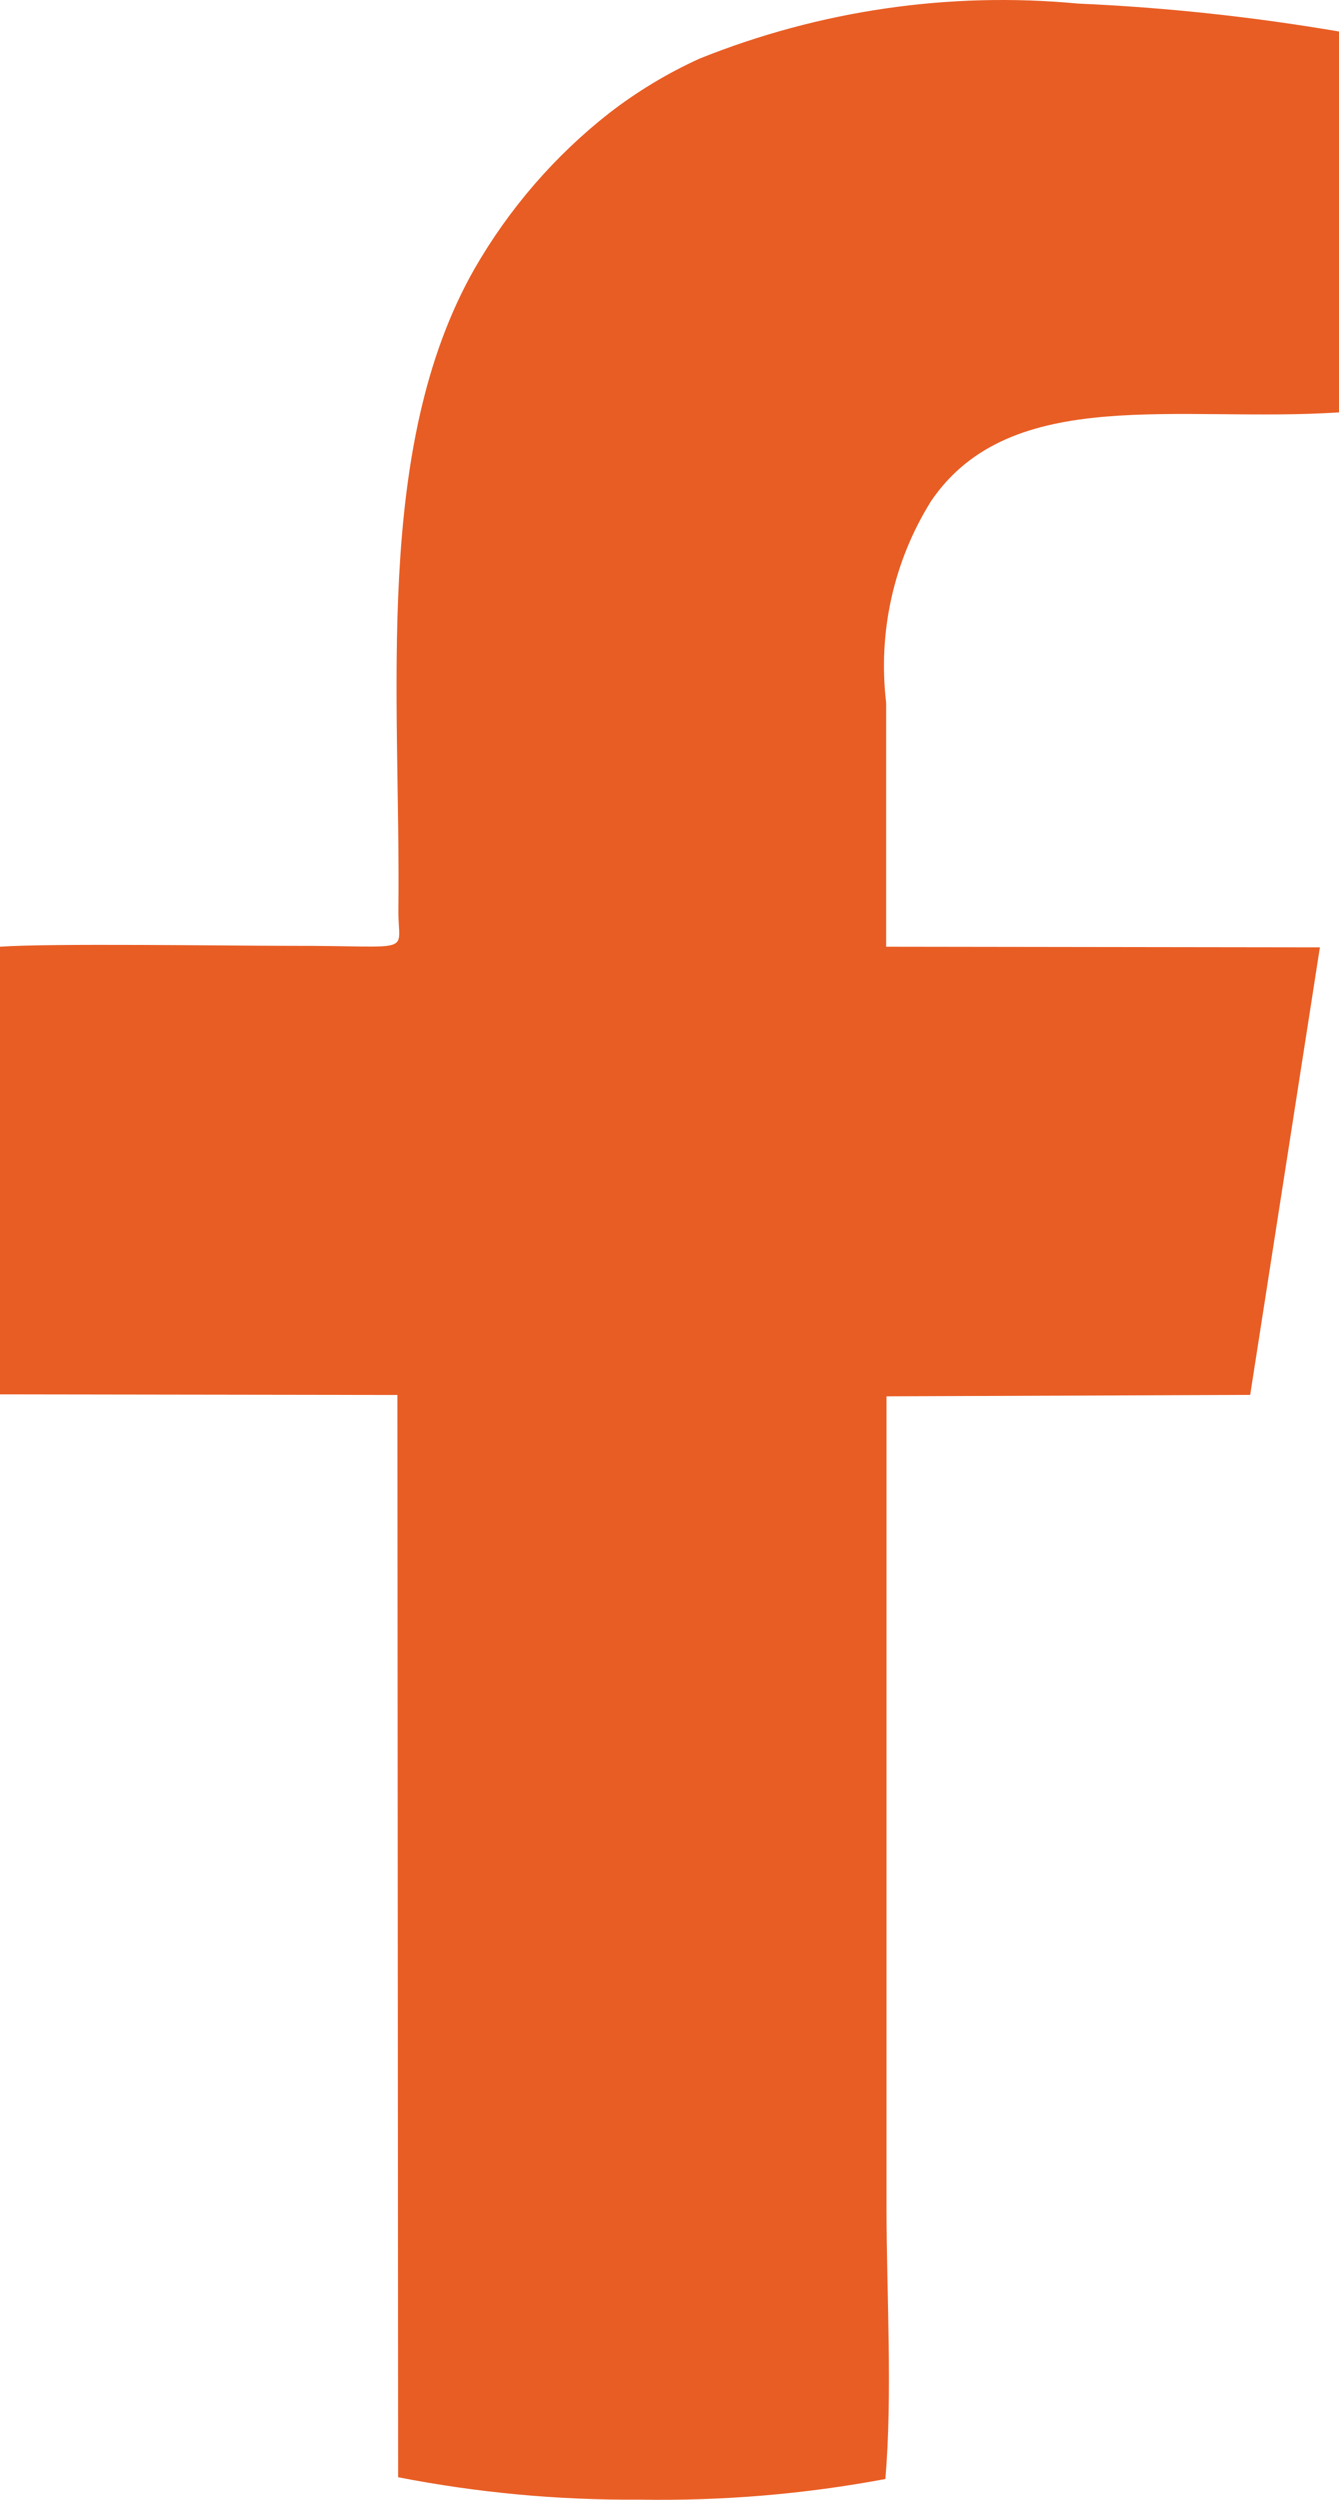 <?xml version="1.0" encoding="UTF-8"?> <svg xmlns="http://www.w3.org/2000/svg" width="15" height="28" viewBox="0 0 15 28" fill="none"><path fill-rule="evenodd" clip-rule="evenodd" d="M0 10.602V15.618L4.452 15.625L4.46 27.747C5.351 27.921 6.257 28.005 7.165 27.998C8.088 28.014 9.01 27.937 9.918 27.767C9.999 26.829 9.932 25.701 9.931 24.744V15.64L14.005 15.624L14.786 10.611L9.927 10.604C9.927 9.691 9.927 8.78 9.927 7.871C9.833 7.081 10.011 6.283 10.432 5.61C11.327 4.298 13.212 4.737 15 4.619V0.353C14.033 0.188 13.056 0.083 12.076 0.04C10.635 -0.096 9.183 0.116 7.838 0.656C7.477 0.82 7.137 1.025 6.823 1.268C6.215 1.745 5.704 2.336 5.317 3.008C4.174 5.014 4.49 7.786 4.463 10.194C4.458 10.703 4.676 10.591 3.255 10.594C2.541 10.594 0.557 10.564 0.001 10.604L0 10.602Z" fill="#E85D24"></path></svg> 